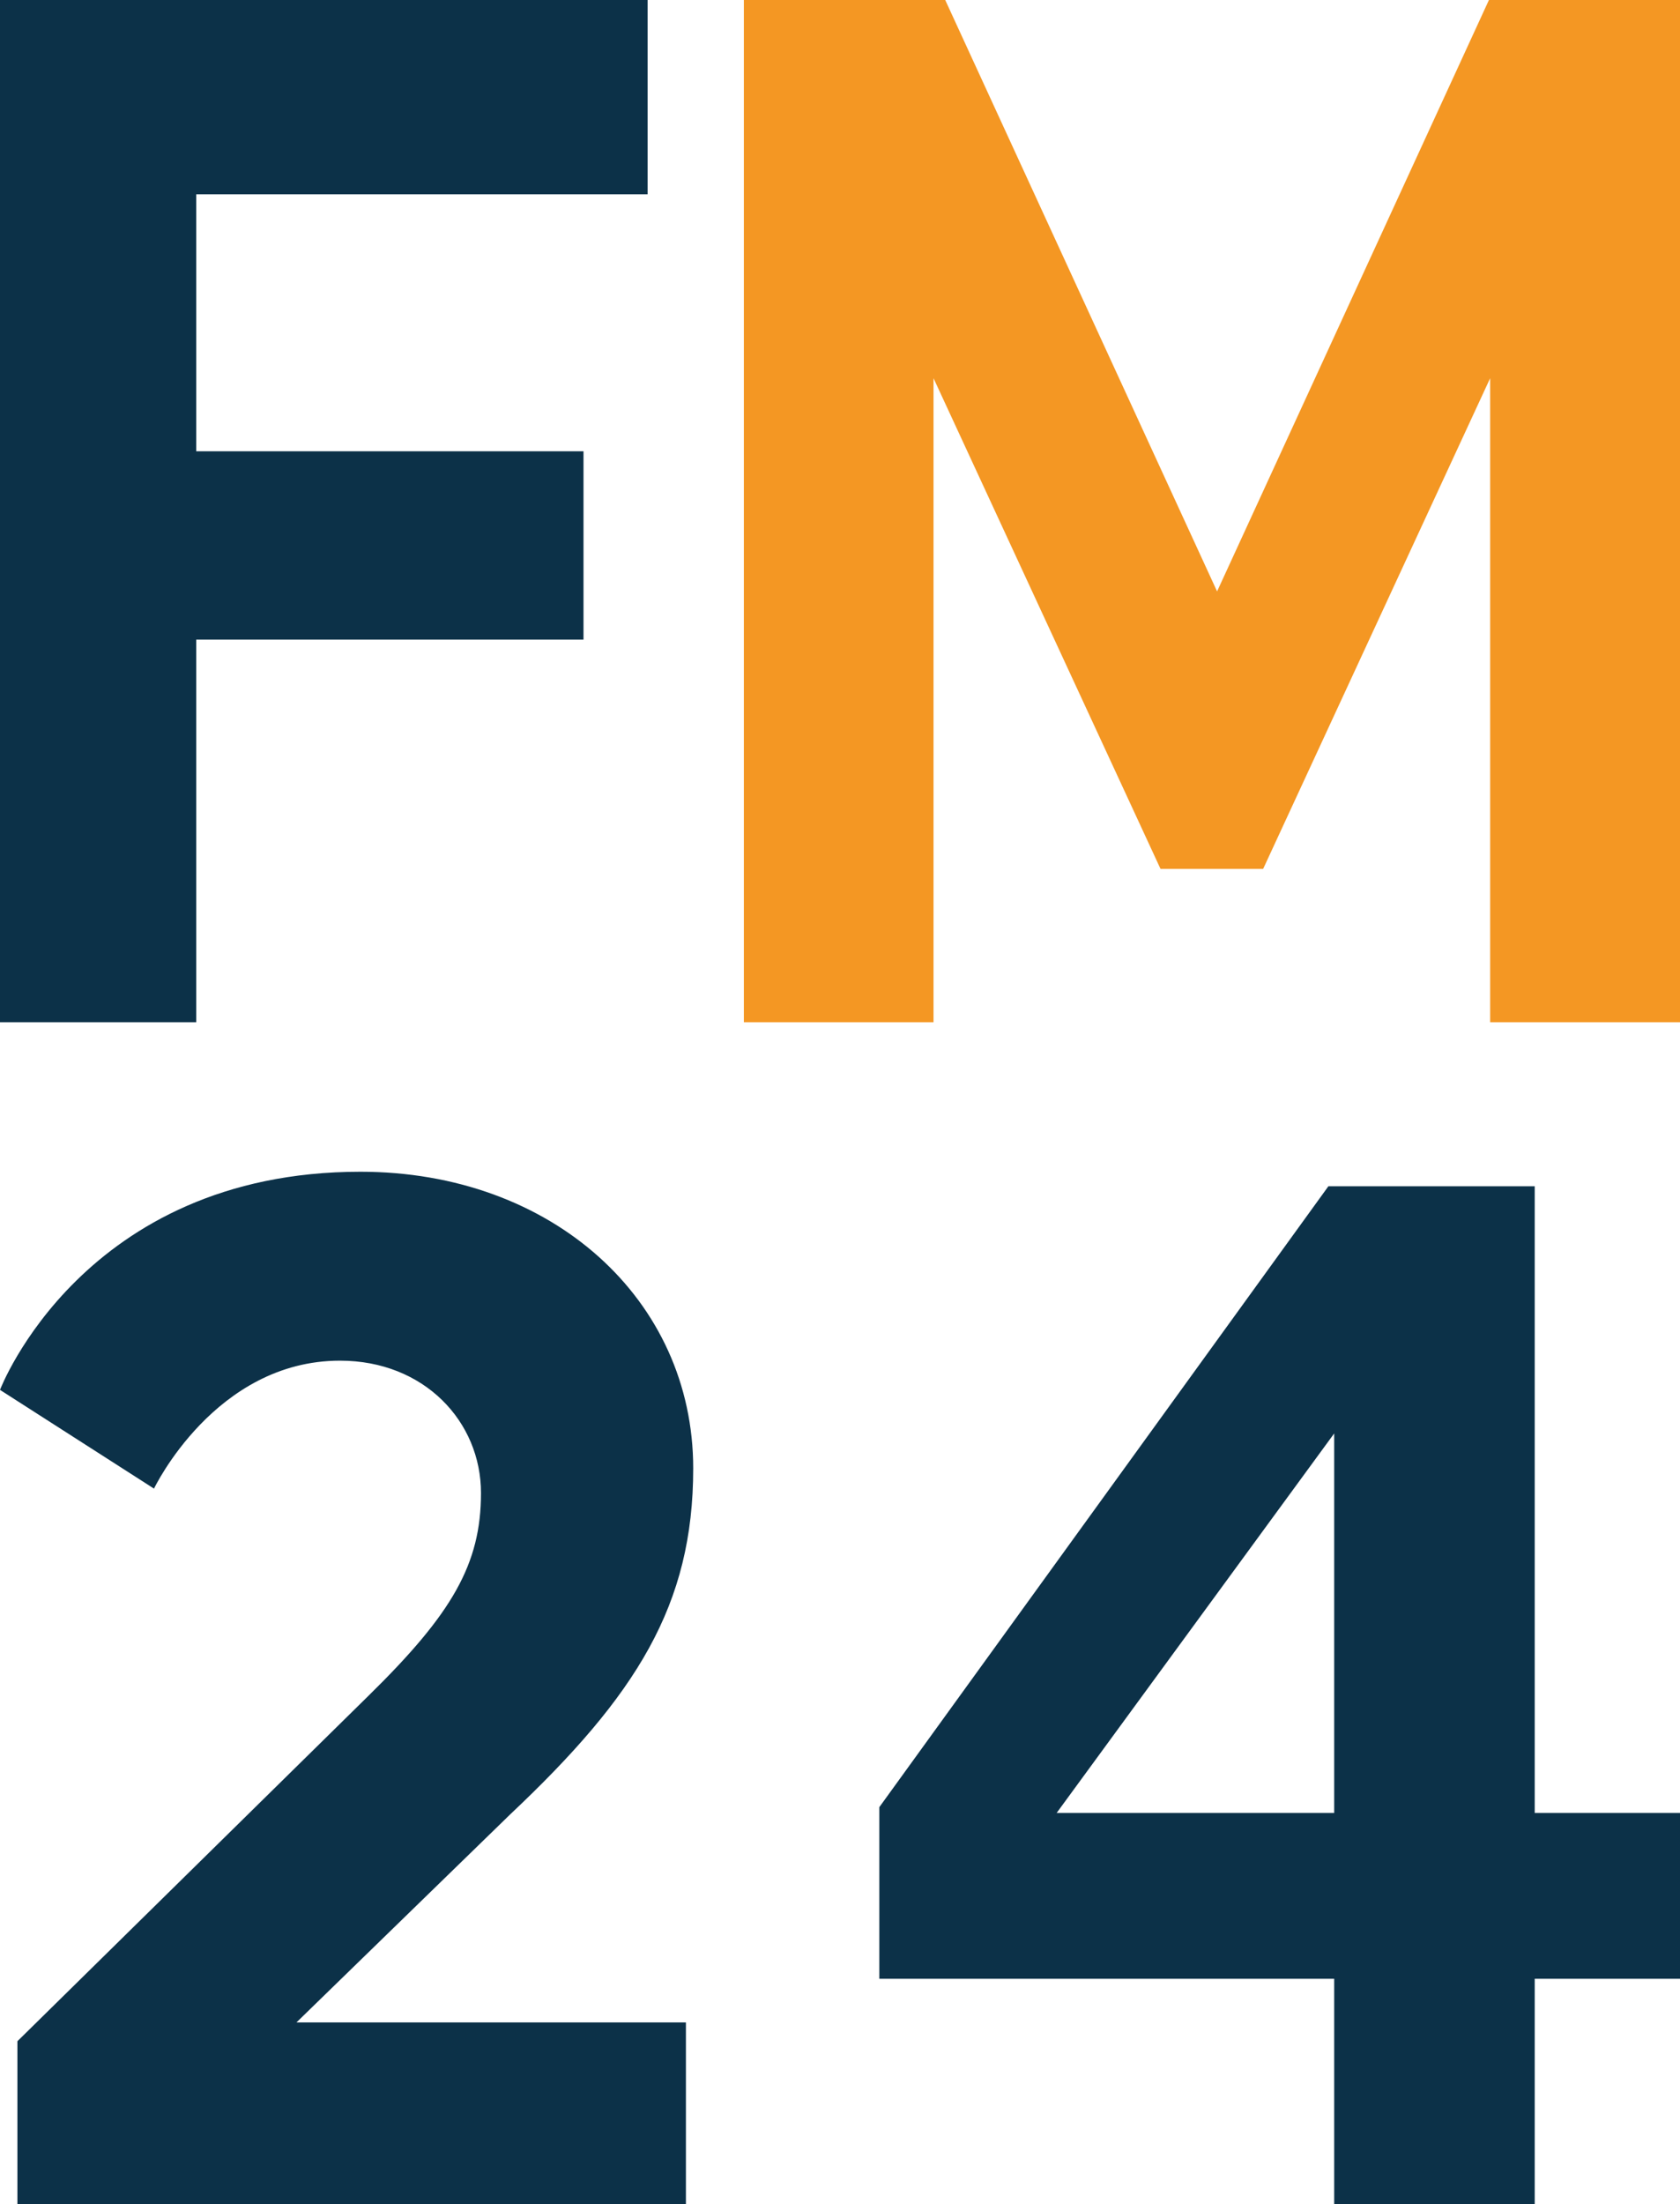 <?xml version="1.0" encoding="UTF-8"?>
<svg id="Ebene_2" data-name="Ebene 2" xmlns="http://www.w3.org/2000/svg" viewBox="0 0 179.46 235.32">
  <defs>
    <style>
      .cls-1 {
        fill: #f49723;
      }

      .cls-2 {
        fill: #0c3148;
      }
    </style>
  </defs>
  <g id="Favicon">
    <g>
      <g>
        <path class="cls-2" d="M20.96,109.14H0V0h69.18v20.74H20.96v27.44h41.37v20.11H20.96v40.85Z"/>
        <path class="cls-1" d="M99.73,109.14h-20.27V0h21.51l29.04,63.14L159.05,0h20.41v109.14h-20.28V40.38l-24.25,52.39h-10.96l-24.25-52.39v68.76Z"/>
      </g>
      <g>
        <path class="cls-2" d="M1.86,217.93l37.57-36.95c8.85-8.69,11.95-13.97,11.95-21.58s-6.05-14.13-15.06-14.13c-13.35,0-19.87,13.66-19.87,13.66L0,148.39s8.85-23.29,38.5-23.29c20.49,0,35.55,13.66,35.55,31.67,0,14.59-6.05,24.22-19.56,36.95l-22.82,22.2h41.6v19.41H1.86v-17.39Z"/>
        <path class="cls-2" d="M142.52,211.26h-48.59v-18.32l47.97-66.29h22.04v66.91h15.52v17.7h-15.52v24.06h-21.42v-24.06ZM142.52,193.56v-40.52l-29.65,40.52h29.65Z"/>
      </g>
    </g>
  </g>
</svg>